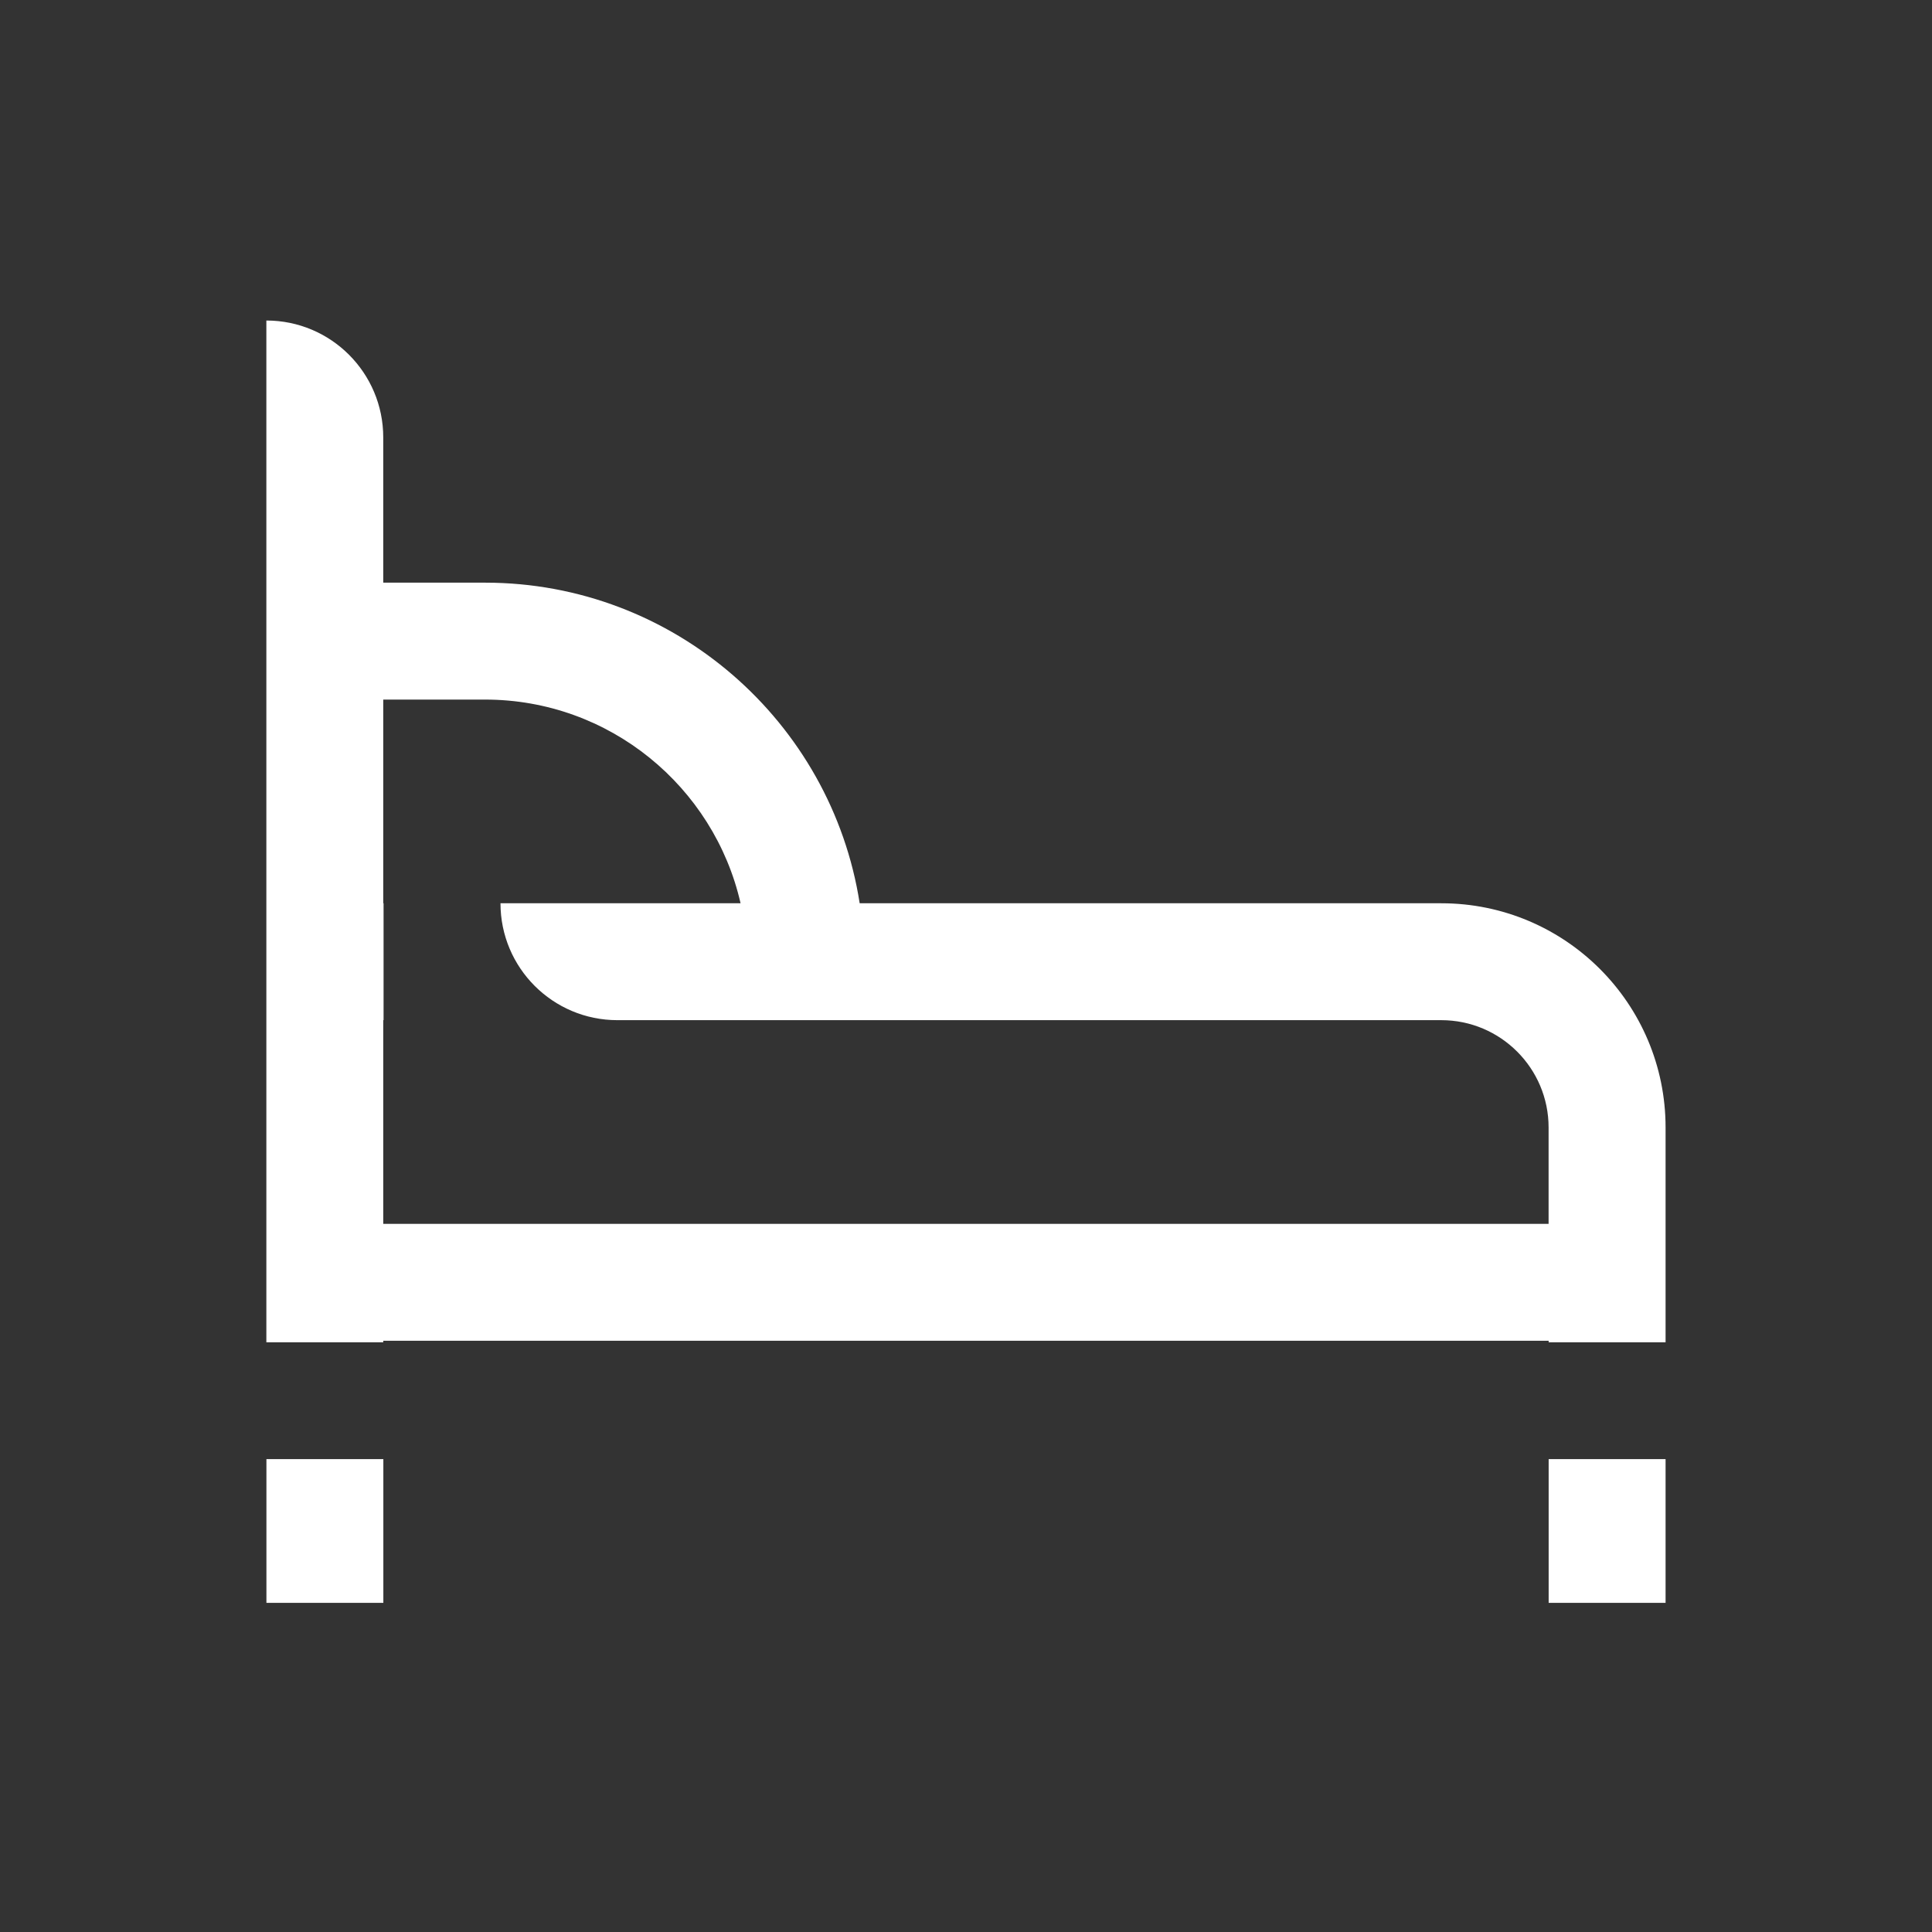 <svg width="60" height="60" viewBox="0 0 60 60" fill="none" xmlns="http://www.w3.org/2000/svg">
<rect x="0" y="0" width="60" height="60" fill="#333333" stroke="none"/>
<path d="M51.726 45.314H48.095V49.778H51.726V45.314Z" fill="white"/>
<path d="M11.905 45.314H8.274V49.778H11.905V45.314Z" fill="white"/>
<path d="M44.762 28.052H26.698C25.82 22.421 20.939 18.095 15.066 18.095H11.902V13.585C11.902 11.579 10.277 9.954 8.272 9.954V18.095V28.052V31.682V41.639V41.686H11.902V41.639H48.095V41.686H51.726V41.639V38.193V35.016C51.726 31.169 48.608 28.052 44.762 28.052ZM48.095 38.008H11.902V31.682H11.912V28.052H11.902V21.726H15.064C18.929 21.726 22.174 24.434 22.999 28.052H15.543C15.543 30.057 17.168 31.682 19.174 31.682H44.759C46.6 31.682 48.093 33.175 48.093 35.016V38.008H48.095Z" fill="white"/>
</svg>
